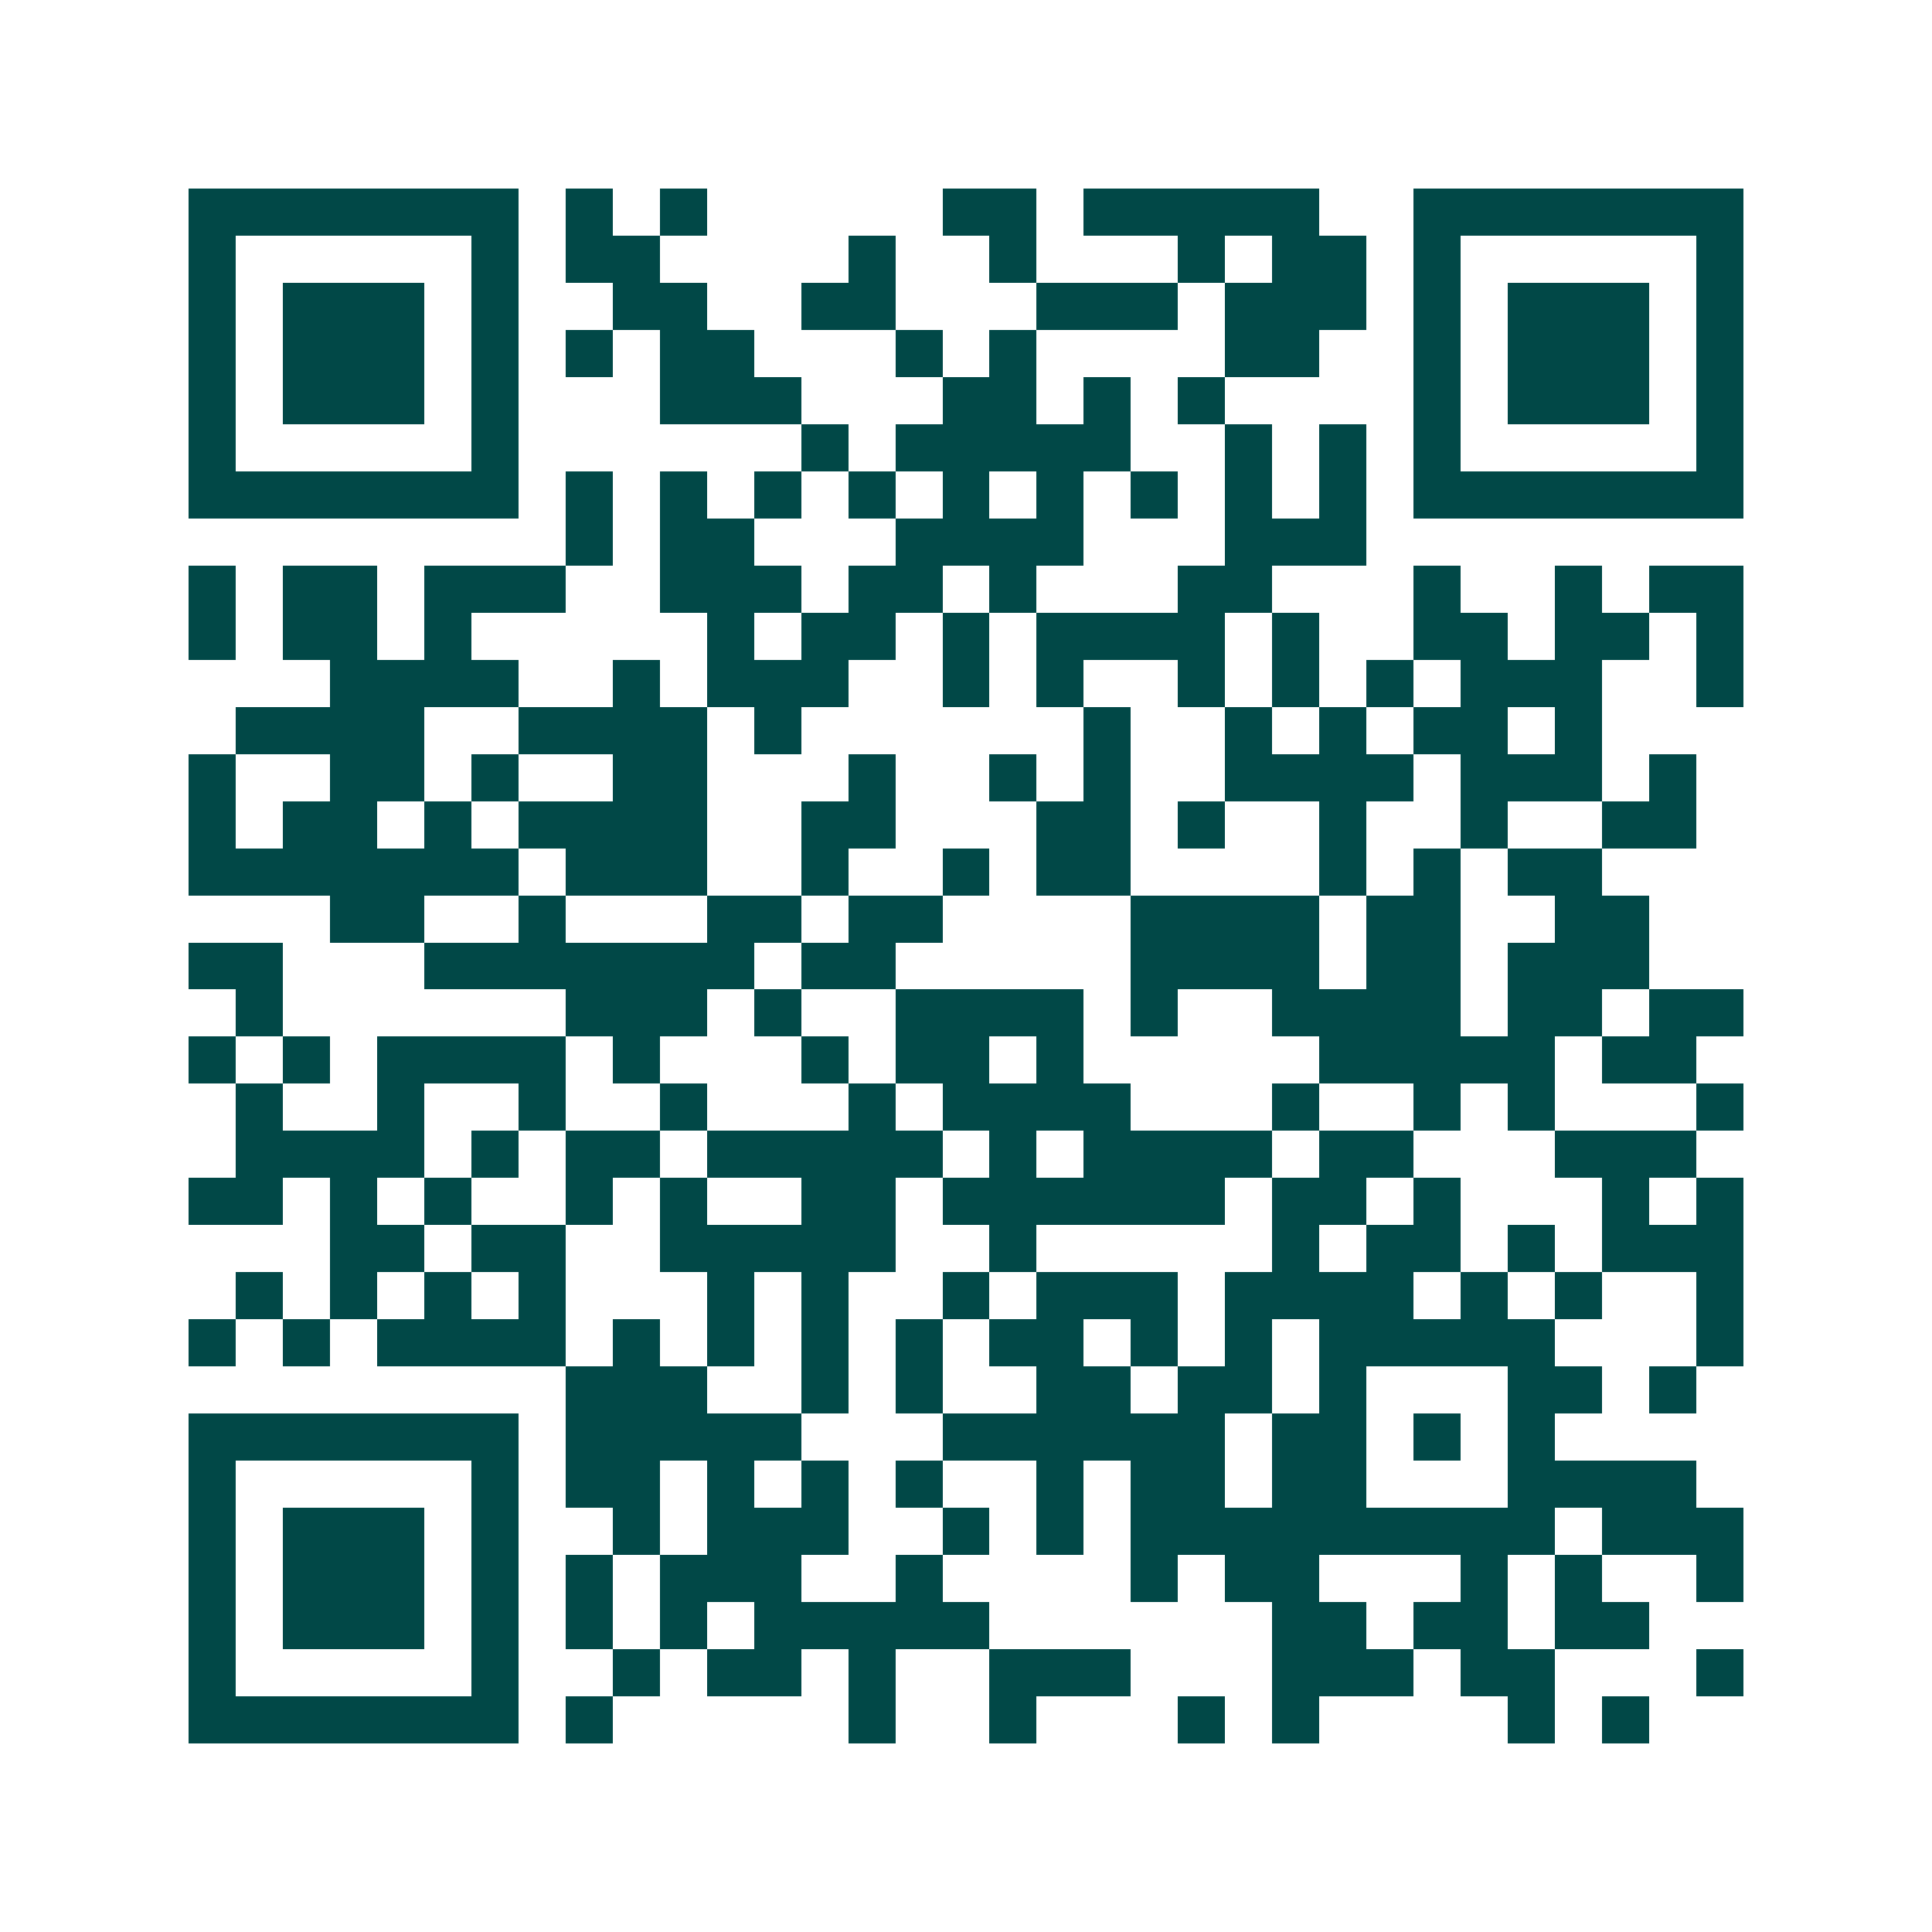 <svg xmlns="http://www.w3.org/2000/svg" width="200" height="200" viewBox="0 0 41 41" shape-rendering="crispEdges"><path fill="#ffffff" d="M0 0h41v41H0z"/><path stroke="#014847" d="M4 4.5h7m1 0h1m1 0h1m5 0h2m1 0h5m2 0h7M4 5.5h1m5 0h1m1 0h2m4 0h1m2 0h1m3 0h1m1 0h2m1 0h1m5 0h1M4 6.5h1m1 0h3m1 0h1m2 0h2m2 0h2m3 0h3m1 0h3m1 0h1m1 0h3m1 0h1M4 7.5h1m1 0h3m1 0h1m1 0h1m1 0h2m3 0h1m1 0h1m4 0h2m2 0h1m1 0h3m1 0h1M4 8.5h1m1 0h3m1 0h1m3 0h3m3 0h2m1 0h1m1 0h1m4 0h1m1 0h3m1 0h1M4 9.5h1m5 0h1m6 0h1m1 0h5m2 0h1m1 0h1m1 0h1m5 0h1M4 10.5h7m1 0h1m1 0h1m1 0h1m1 0h1m1 0h1m1 0h1m1 0h1m1 0h1m1 0h1m1 0h7M12 11.5h1m1 0h2m3 0h4m3 0h3M4 12.5h1m1 0h2m1 0h3m2 0h3m1 0h2m1 0h1m3 0h2m3 0h1m2 0h1m1 0h2M4 13.5h1m1 0h2m1 0h1m5 0h1m1 0h2m1 0h1m1 0h4m1 0h1m2 0h2m1 0h2m1 0h1M7 14.5h4m2 0h1m1 0h3m2 0h1m1 0h1m2 0h1m1 0h1m1 0h1m1 0h3m2 0h1M5 15.5h4m2 0h4m1 0h1m6 0h1m2 0h1m1 0h1m1 0h2m1 0h1M4 16.5h1m2 0h2m1 0h1m2 0h2m3 0h1m2 0h1m1 0h1m2 0h4m1 0h3m1 0h1M4 17.5h1m1 0h2m1 0h1m1 0h4m2 0h2m3 0h2m1 0h1m2 0h1m2 0h1m2 0h2M4 18.5h7m1 0h3m2 0h1m2 0h1m1 0h2m4 0h1m1 0h1m1 0h2M7 19.5h2m2 0h1m3 0h2m1 0h2m4 0h4m1 0h2m2 0h2M4 20.5h2m3 0h7m1 0h2m5 0h4m1 0h2m1 0h3M5 21.5h1m6 0h3m1 0h1m2 0h4m1 0h1m2 0h4m1 0h2m1 0h2M4 22.5h1m1 0h1m1 0h4m1 0h1m3 0h1m1 0h2m1 0h1m5 0h5m1 0h2M5 23.5h1m2 0h1m2 0h1m2 0h1m3 0h1m1 0h4m3 0h1m2 0h1m1 0h1m3 0h1M5 24.5h4m1 0h1m1 0h2m1 0h5m1 0h1m1 0h4m1 0h2m3 0h3M4 25.5h2m1 0h1m1 0h1m2 0h1m1 0h1m2 0h2m1 0h6m1 0h2m1 0h1m3 0h1m1 0h1M7 26.5h2m1 0h2m2 0h5m2 0h1m5 0h1m1 0h2m1 0h1m1 0h3M5 27.5h1m1 0h1m1 0h1m1 0h1m3 0h1m1 0h1m2 0h1m1 0h3m1 0h4m1 0h1m1 0h1m2 0h1M4 28.5h1m1 0h1m1 0h4m1 0h1m1 0h1m1 0h1m1 0h1m1 0h2m1 0h1m1 0h1m1 0h5m3 0h1M12 29.5h3m2 0h1m1 0h1m2 0h2m1 0h2m1 0h1m3 0h2m1 0h1M4 30.5h7m1 0h5m3 0h6m1 0h2m1 0h1m1 0h1M4 31.5h1m5 0h1m1 0h2m1 0h1m1 0h1m1 0h1m2 0h1m1 0h2m1 0h2m3 0h4M4 32.5h1m1 0h3m1 0h1m2 0h1m1 0h3m2 0h1m1 0h1m1 0h9m1 0h3M4 33.5h1m1 0h3m1 0h1m1 0h1m1 0h3m2 0h1m4 0h1m1 0h2m3 0h1m1 0h1m2 0h1M4 34.5h1m1 0h3m1 0h1m1 0h1m1 0h1m1 0h5m6 0h2m1 0h2m1 0h2M4 35.5h1m5 0h1m2 0h1m1 0h2m1 0h1m2 0h3m3 0h3m1 0h2m3 0h1M4 36.5h7m1 0h1m5 0h1m2 0h1m3 0h1m1 0h1m4 0h1m1 0h1"/></svg>
